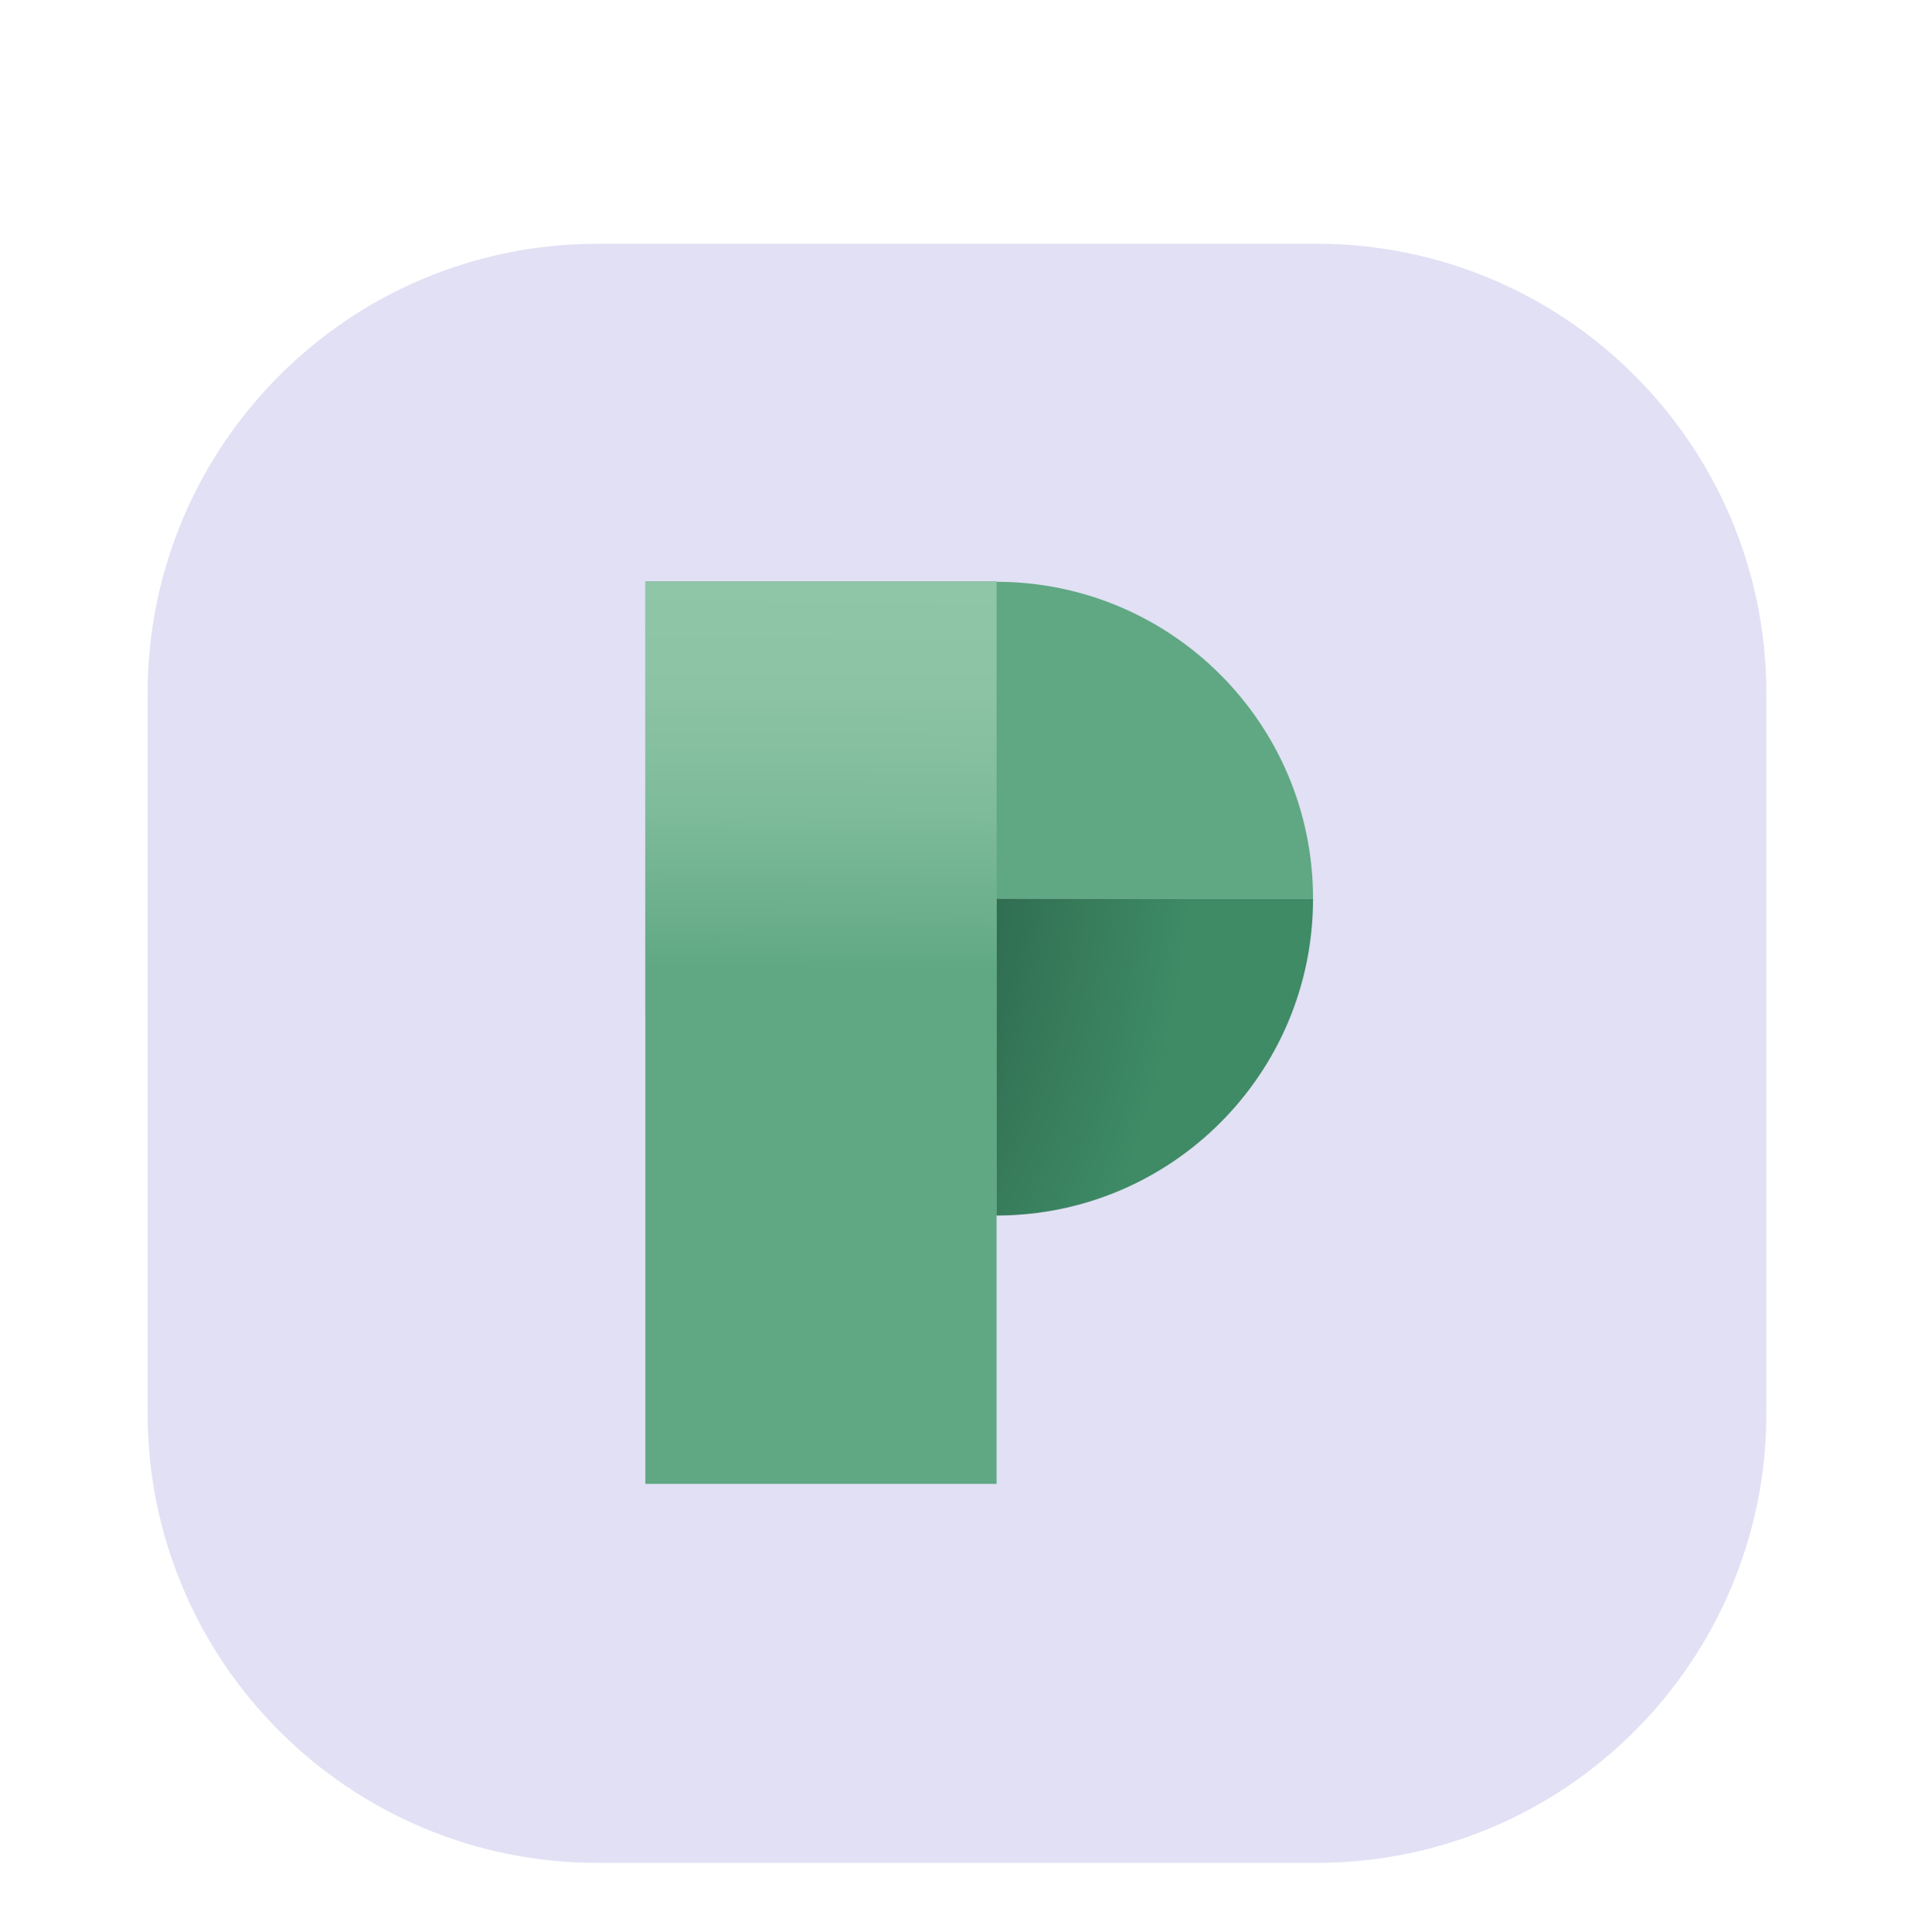 <svg xmlns="http://www.w3.org/2000/svg" fill="none" viewBox="0 0 111 112" height="112" width="111">
<g filter="url(#filter0_dd_6154_48291)">
<g filter="url(#filter1_dd_6154_48291)">
<path fill="#E1E0F4" d="M76.355 1.062H34.645C20.24 1.062 8.562 12.74 8.562 27.145V68.855C8.562 83.26 20.24 94.938 34.645 94.938H76.355C90.76 94.938 102.438 83.26 102.438 68.855V27.145C102.438 12.74 90.76 1.062 76.355 1.062Z"></path>
</g>
<path fill="#5FA883" d="M57.777 22.113C67.927 22.113 76.149 30.335 76.149 40.485H57.777V22.113Z"></path>
<path fill="url(#paint0_radial_6154_48291)" d="M76.149 40.485C76.149 50.636 67.927 58.858 57.777 58.858V40.485H76.149Z"></path>
<path fill="#5FA883" d="M37.425 74.416H57.794V22.096H37.425V74.416Z"></path>
<path fill="url(#paint1_linear_6154_48291)" d="M37.425 46.934H57.794V22.113H37.425V46.934Z"></path>
</g>
<defs>
<filter color-interpolation-filters="sRGB" filterUnits="userSpaceOnUse" height="110.581" width="109.855" y="1.062" x="0.572" id="filter0_dd_6154_48291">
<feFlood result="BackgroundImageFix" flood-opacity="0"></feFlood>
<feColorMatrix result="hardAlpha" values="0 0 0 0 0 0 0 0 0 0 0 0 0 0 0 0 0 0 127 0" type="matrix" in="SourceAlpha"></feColorMatrix>
<feMorphology result="effect1_dropShadow_6154_48291" in="SourceAlpha" operator="erode" radius="2.905"></feMorphology>
<feOffset dy="2.905"></feOffset>
<feGaussianBlur stdDeviation="2.179"></feGaussianBlur>
<feComposite operator="out" in2="hardAlpha"></feComposite>
<feColorMatrix values="0 0 0 0 0.071 0 0 0 0 0.102 0 0 0 0 0.169 0 0 0 0.05 0" type="matrix"></feColorMatrix>
<feBlend result="effect1_dropShadow_6154_48291" in2="BackgroundImageFix" mode="normal"></feBlend>
<feColorMatrix result="hardAlpha" values="0 0 0 0 0 0 0 0 0 0 0 0 0 0 0 0 0 0 127 0" type="matrix" in="SourceAlpha"></feColorMatrix>
<feMorphology result="effect2_dropShadow_6154_48291" in="SourceAlpha" operator="erode" radius="2.905"></feMorphology>
<feOffset dy="8.716"></feOffset>
<feGaussianBlur stdDeviation="5.447"></feGaussianBlur>
<feComposite operator="out" in2="hardAlpha"></feComposite>
<feColorMatrix values="0 0 0 0 0.071 0 0 0 0 0.102 0 0 0 0 0.169 0 0 0 0.1 0" type="matrix"></feColorMatrix>
<feBlend result="effect2_dropShadow_6154_48291" in2="effect1_dropShadow_6154_48291" mode="normal"></feBlend>
<feBlend result="shape" in2="effect2_dropShadow_6154_48291" in="SourceGraphic" mode="normal"></feBlend>
</filter>
<filter color-interpolation-filters="sRGB" filterUnits="userSpaceOnUse" height="96.781" width="96.781" y="0.336" x="7.109" id="filter1_dd_6154_48291">
<feFlood result="BackgroundImageFix" flood-opacity="0"></feFlood>
<feColorMatrix result="hardAlpha" values="0 0 0 0 0 0 0 0 0 0 0 0 0 0 0 0 0 0 127 0" type="matrix" in="SourceAlpha"></feColorMatrix>
<feMorphology result="effect1_dropShadow_6154_48291" in="SourceAlpha" operator="erode" radius="0.726"></feMorphology>
<feOffset dy="0.726"></feOffset>
<feGaussianBlur stdDeviation="0.726"></feGaussianBlur>
<feComposite operator="out" in2="hardAlpha"></feComposite>
<feColorMatrix values="0 0 0 0 0.071 0 0 0 0 0.102 0 0 0 0 0.169 0 0 0 0.06 0" type="matrix"></feColorMatrix>
<feBlend result="effect1_dropShadow_6154_48291" in2="BackgroundImageFix" mode="normal"></feBlend>
<feColorMatrix result="hardAlpha" values="0 0 0 0 0 0 0 0 0 0 0 0 0 0 0 0 0 0 127 0" type="matrix" in="SourceAlpha"></feColorMatrix>
<feOffset dy="0.726"></feOffset>
<feGaussianBlur stdDeviation="0.726"></feGaussianBlur>
<feComposite operator="out" in2="hardAlpha"></feComposite>
<feColorMatrix values="0 0 0 0 0.071 0 0 0 0 0.102 0 0 0 0 0.169 0 0 0 0.1 0" type="matrix"></feColorMatrix>
<feBlend result="effect2_dropShadow_6154_48291" in2="effect1_dropShadow_6154_48291" mode="normal"></feBlend>
<feBlend result="shape" in2="effect2_dropShadow_6154_48291" in="SourceGraphic" mode="normal"></feBlend>
</filter>
<radialGradient gradientTransform="translate(34.261 34.824) rotate(-180) scale(44.333 59.898)" gradientUnits="userSpaceOnUse" r="1" cy="0" cx="0" id="paint0_radial_6154_48291">
<stop stop-color="#1E4735" offset="0.2"></stop>
<stop stop-color="#3E8B66" offset="0.79"></stop>
</radialGradient>
<linearGradient gradientUnits="userSpaceOnUse" y2="22.215" x2="47.712" y1="48.947" x1="47.473" id="paint1_linear_6154_48291">
<stop stop-color="#5FA883" offset="0.16"></stop>
<stop stop-color="#6BAF8C" offset="0.28"></stop>
<stop stop-color="#7FBC9B" offset="0.52"></stop>
<stop stop-color="#8BC3A4" offset="0.76"></stop>
<stop stop-color="#8FC6A8" offset="1"></stop>
</linearGradient>
</defs>
</svg>
